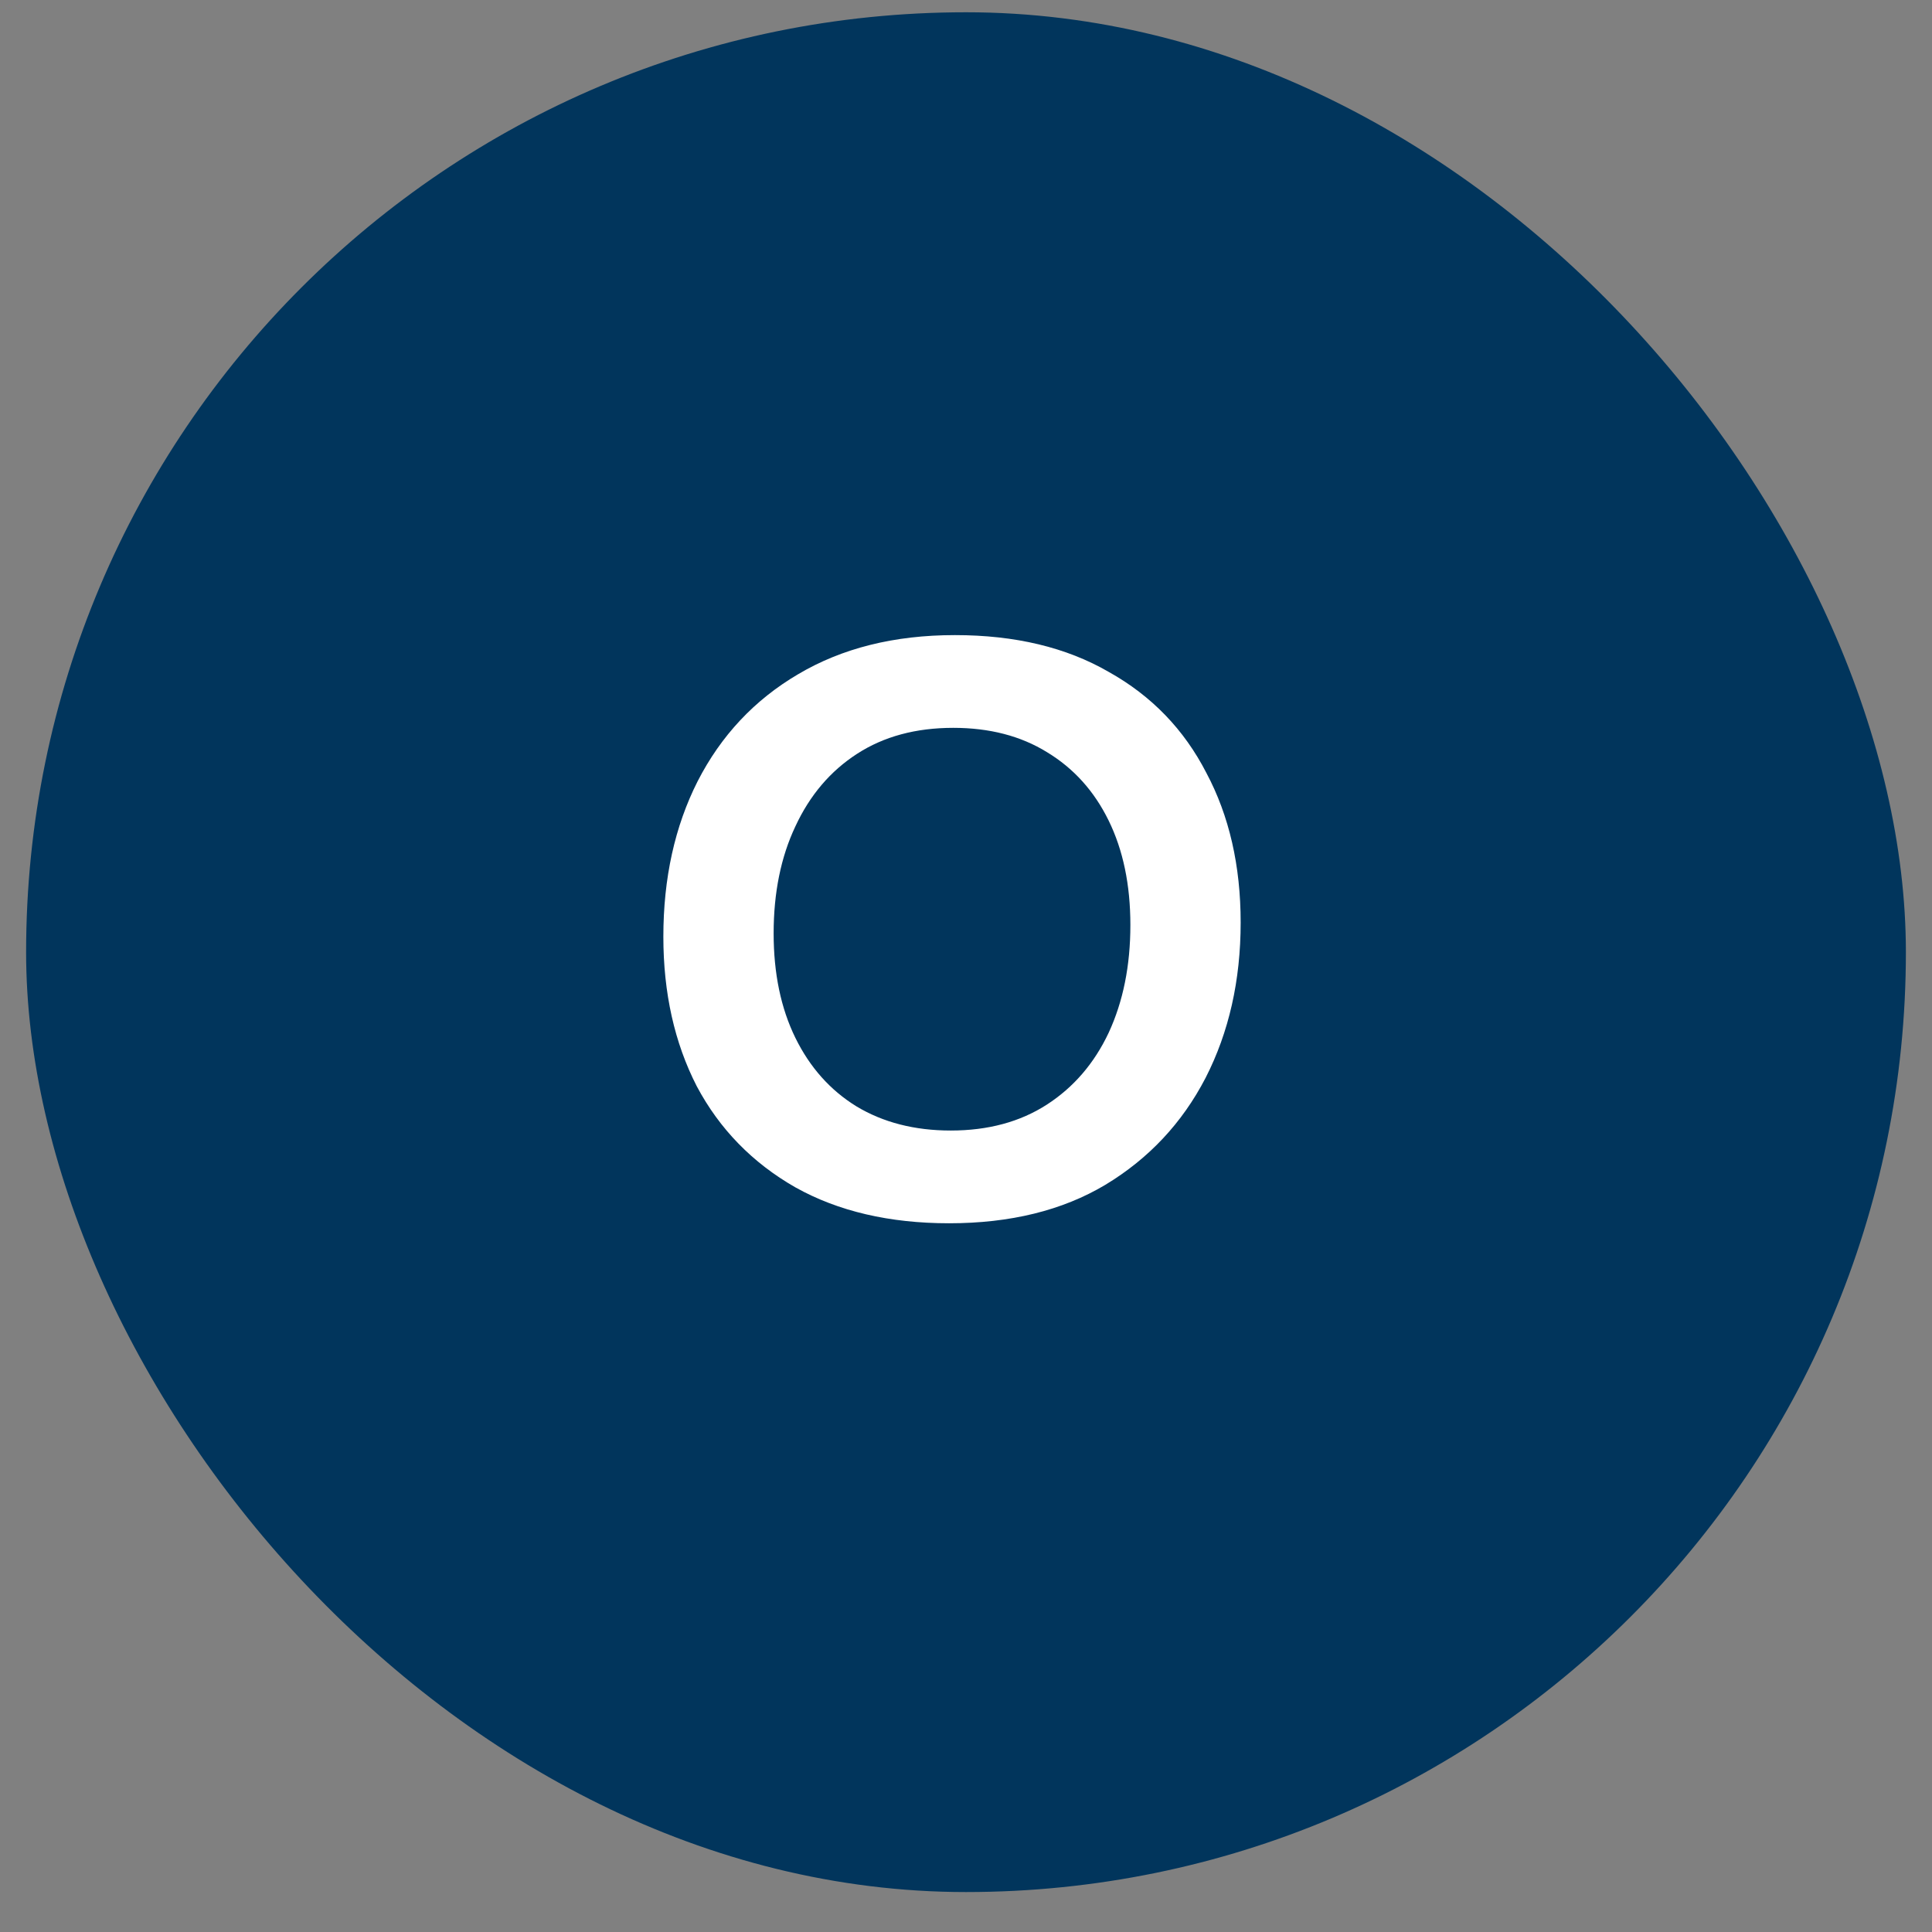 <svg width="37" height="37" viewBox="0 0 37 37" fill="none" xmlns="http://www.w3.org/2000/svg">
<rect x="0" y="0" width="37" height="37" fill="#808080" stroke="none"/>
<rect x="0.5" y="0.235" width="36" height="36" rx="18" fill="#01355C"/>
<path d="M12.704 17.939C12.704 16.819 12.923 15.827 13.36 14.963C13.808 14.088 14.448 13.405 15.28 12.915C16.123 12.414 17.125 12.163 18.288 12.163C19.44 12.163 20.421 12.398 21.232 12.867C22.053 13.325 22.677 13.971 23.104 14.803C23.541 15.624 23.76 16.579 23.76 17.667C23.76 18.776 23.536 19.768 23.088 20.643C22.64 21.507 22 22.189 21.168 22.691C20.347 23.181 19.349 23.427 18.176 23.427C17.035 23.427 16.053 23.198 15.232 22.739C14.411 22.27 13.781 21.624 13.344 20.803C12.917 19.971 12.704 19.016 12.704 17.939ZM14.816 17.875C14.816 18.643 14.955 19.309 15.232 19.875C15.509 20.44 15.899 20.878 16.4 21.187C16.912 21.496 17.515 21.651 18.208 21.651C18.923 21.651 19.536 21.485 20.048 21.155C20.56 20.824 20.955 20.366 21.232 19.779C21.509 19.181 21.648 18.494 21.648 17.715C21.648 16.947 21.509 16.28 21.232 15.715C20.955 15.149 20.56 14.712 20.048 14.403C19.547 14.094 18.949 13.939 18.256 13.939C17.541 13.939 16.928 14.104 16.416 14.435C15.904 14.765 15.509 15.229 15.232 15.827C14.955 16.413 14.816 17.096 14.816 17.875Z" fill="white"/>
</svg>
